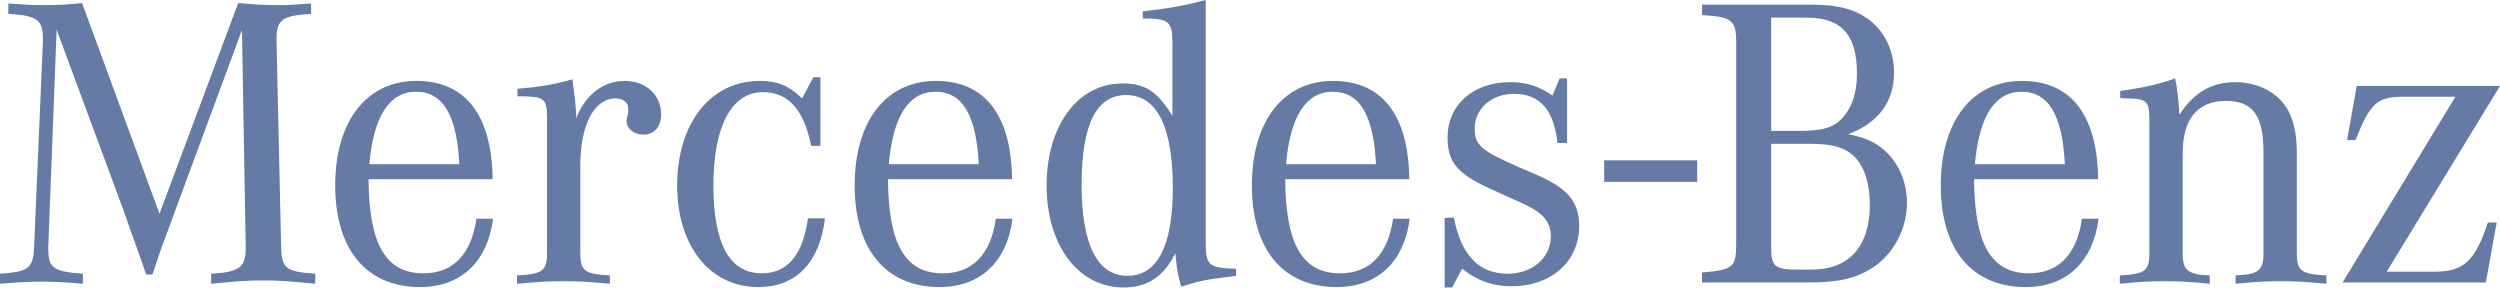 <svg width="208" height="24" viewBox="0 0 208 24" fill="none" xmlns="http://www.w3.org/2000/svg">
<path d="M133.466 15.13H141.207V13.339H133.466V15.13Z" fill="#657AA5"/>
<path d="M4.712 2.471L4.019 20.453V20.766C4.019 22.29 4.47 22.601 6.896 22.775V23.607C5.127 23.467 4.435 23.433 3.464 23.433C2.495 23.433 1.803 23.467 0 23.607V22.775C2.426 22.601 2.772 22.324 2.841 20.453L3.569 3.442V3.233C3.569 1.639 3.084 1.293 0.694 1.153V0.287C2.044 0.392 2.564 0.427 3.535 0.427C4.816 0.427 5.51 0.392 6.827 0.253L13.271 17.785L19.819 0.253C21.379 0.392 22.106 0.427 23.146 0.427C24.012 0.427 24.566 0.392 25.883 0.287V1.153C23.526 1.293 23.008 1.639 23.008 3.199V3.442L23.388 20.453C23.423 22.324 23.734 22.601 26.229 22.775V23.607C24.046 23.398 23.214 23.33 21.899 23.33C20.582 23.33 19.75 23.398 17.567 23.607V22.775C19.924 22.636 20.442 22.255 20.442 20.626V20.453L20.131 2.505L14.415 17.958L13.998 19.103L13.514 20.384L13.063 21.701L12.682 22.844H12.162L11.78 21.735L11.296 20.384L10.811 19.032L10.394 17.82L4.712 2.471Z" fill="#657AA5"/>
<path d="M30.731 13.662C31.077 9.678 32.394 7.633 34.612 7.633C36.864 7.633 38.007 9.573 38.216 13.662H30.731ZM35.235 22.741C32.083 22.741 30.697 20.315 30.662 14.909H40.988C40.919 9.573 38.736 6.732 34.646 6.732C30.488 6.732 27.89 10.093 27.89 15.429C27.89 20.765 30.488 23.884 34.958 23.884C38.353 23.884 40.571 21.77 41.022 18.201H39.636C39.219 21.147 37.696 22.741 35.235 22.741Z" fill="#657AA5"/>
<path d="M43.05 8.014V7.391C45.025 7.217 46.203 7.009 47.625 6.594C47.797 7.877 47.866 8.429 47.937 9.469V9.851C48.698 7.877 50.189 6.732 51.99 6.732C53.722 6.732 55.005 7.877 55.005 9.538C55.005 10.544 54.416 11.201 53.55 11.201C52.752 11.201 52.129 10.717 52.129 10.024C52.129 9.955 52.164 9.817 52.198 9.678L52.267 9.332V9.02C52.267 8.534 51.85 8.188 51.227 8.188C49.426 8.188 48.283 10.37 48.283 13.801V21.043C48.283 22.532 48.629 22.809 50.741 22.913V23.607C48.837 23.433 48.109 23.398 46.897 23.398C45.648 23.398 44.922 23.433 43.016 23.607V22.913C45.13 22.809 45.511 22.532 45.511 21.043V10.266V9.712C45.476 8.223 45.302 8.049 43.502 8.014H43.05Z" fill="#657AA5"/>
<path d="M68.259 6.421V12.137H67.496C66.873 9.124 65.592 7.668 63.477 7.668C60.879 7.668 59.354 10.474 59.354 15.429C59.354 20.281 60.706 22.74 63.372 22.74C65.521 22.74 66.804 21.216 67.219 18.167H68.639C68.19 21.874 66.215 23.885 63.095 23.885C59.077 23.885 56.339 20.488 56.339 15.429C56.339 10.268 59.111 6.733 63.2 6.733C64.69 6.733 65.626 7.113 66.735 8.188L67.67 6.421H68.259Z" fill="#657AA5"/>
<path d="M73.949 13.662C74.295 9.678 75.612 7.633 77.83 7.633C80.082 7.633 81.225 9.573 81.433 13.662H73.949ZM78.453 22.741C75.3 22.741 73.914 20.315 73.88 14.909H84.205C84.135 9.573 81.953 6.732 77.864 6.732C73.706 6.732 71.108 10.093 71.108 15.429C71.108 20.765 73.706 23.884 78.176 23.884C81.571 23.884 83.79 21.77 84.24 18.201H82.854C82.439 21.147 80.913 22.741 78.453 22.741Z" fill="#657AA5"/>
<path d="M93.8 22.948C91.306 22.948 89.99 20.35 89.99 15.395C89.99 10.371 91.202 7.91 93.697 7.91C96.261 7.91 97.578 10.545 97.578 15.637C97.578 20.453 96.295 22.948 93.8 22.948ZM100.314 20.004V1.41832e-06C98.582 0.46 97.022 0.737 95.083 0.946V1.535C97.265 1.535 97.544 1.777 97.544 3.58V9.642C96.261 7.564 95.255 6.941 93.386 6.941C89.677 6.941 87.079 10.44 87.079 15.429C87.079 20.419 89.711 23.919 93.489 23.919C95.464 23.919 96.815 23.019 97.785 21.078C97.924 22.394 97.924 22.533 98.27 23.85C99.691 23.399 100.279 23.26 102.325 23.019L102.843 22.948V22.359C100.522 22.29 100.314 22.116 100.314 20.004Z" fill="#657AA5"/>
<path d="M106.998 13.662C107.344 9.678 108.661 7.633 110.879 7.633C113.131 7.633 114.274 9.573 114.482 13.662H106.998ZM111.502 22.741C108.349 22.741 106.963 20.315 106.929 14.909H117.254C117.184 9.573 115 6.732 110.913 6.732C106.755 6.732 104.157 10.093 104.157 15.429C104.157 20.765 106.755 23.884 111.225 23.884C114.62 23.884 116.837 21.77 117.289 18.201H115.903C115.486 21.147 113.962 22.741 111.502 22.741Z" fill="#657AA5"/>
<path d="M120.195 23.919V18.132L120.956 18.098C121.581 21.25 123.036 22.774 125.462 22.774C127.505 22.774 129.031 21.424 129.031 19.656C129.031 18.478 128.371 17.681 126.674 16.919L125.357 16.33L123.762 15.603C121.235 14.424 120.436 13.454 120.436 11.445C120.436 8.707 122.584 6.836 125.634 6.836C126.985 6.836 127.991 7.149 129.169 7.945L129.757 6.524H130.381V11.894H129.583C129.272 9.124 128.129 7.807 125.945 7.807C124.11 7.807 122.69 9.053 122.69 10.682C122.69 12.068 123.208 12.519 126.362 13.905L127.817 14.529C130.449 15.672 131.386 16.781 131.386 18.825C131.386 21.736 129.065 23.814 125.808 23.814C124.213 23.814 122.967 23.399 121.65 22.359L120.818 23.919H120.195Z" fill="#657AA5"/>
<path d="M150.653 11.965C152.49 11.965 153.528 12.277 154.326 13.074C155.123 13.871 155.572 15.36 155.572 17.023C155.572 20.488 153.84 22.43 150.756 22.43H149.51C147.673 22.43 147.361 22.151 147.361 20.627V11.965H150.653ZM147.361 1.466H150.305C153.217 1.466 154.498 2.886 154.498 6.109C154.498 7.702 154.119 8.847 153.356 9.747C152.594 10.613 151.659 10.89 149.716 10.89H147.361V1.466V1.466ZM157.583 6.04C157.583 4.238 156.82 2.643 155.503 1.64C154.326 0.773 152.974 0.391 150.722 0.391H141.609V1.259C144.104 1.397 144.451 1.674 144.451 3.546V20.35C144.451 22.221 144.174 22.462 141.609 22.671V23.502H150.376C152.94 23.502 154.326 23.191 155.781 22.29C157.514 21.181 158.658 19.067 158.658 16.884C158.658 15.014 157.86 13.316 156.509 12.277C155.781 11.722 155.018 11.411 153.771 11.168C156.266 10.233 157.583 8.464 157.583 6.04Z" fill="#657AA5"/>
<path d="M164.313 13.662C164.659 9.678 165.976 7.633 168.193 7.633C170.445 7.633 171.589 9.573 171.797 13.662H164.313ZM168.819 22.741C165.664 22.741 164.278 20.315 164.244 14.909H174.569C174.498 9.573 172.317 6.732 168.228 6.732C164.07 6.732 161.472 10.093 161.472 15.429C161.472 20.765 164.07 23.884 168.539 23.884C171.935 23.884 174.152 21.77 174.604 18.201H173.218C172.803 21.147 171.277 22.741 168.819 22.741Z" fill="#657AA5"/>
<path d="M176.402 8.153V7.564C178.413 7.287 179.592 7.01 180.975 6.524C181.148 7.321 181.252 8.222 181.322 9.539C182.571 7.668 183.993 6.836 186 6.836C188.079 6.836 189.881 7.91 190.573 9.608C190.921 10.44 191.093 11.411 191.093 12.726V21.042C191.093 22.531 191.441 22.81 193.556 22.914V23.608C191.718 23.434 191.024 23.399 189.778 23.399C188.495 23.399 187.801 23.434 186 23.608V22.914C187.872 22.845 188.321 22.497 188.321 21.113V12.623C188.321 9.608 187.421 8.396 185.205 8.396C182.848 8.396 181.601 9.885 181.601 12.726V21.113C181.601 22.497 182.051 22.845 183.853 22.914V23.608C182.051 23.434 181.359 23.399 180.11 23.399C178.898 23.399 178.172 23.434 176.369 23.608V22.914C178.483 22.81 178.828 22.531 178.828 21.042V10.336V9.816C178.793 8.396 178.587 8.188 176.853 8.188C176.749 8.188 176.575 8.153 176.402 8.153" fill="#657AA5"/>
<path d="M194.901 23.503L204.289 8.048H200.03C197.776 8.048 197.224 8.534 195.977 11.652H195.281L196.08 7.148H208L198.575 22.602H202.626C204.985 22.602 205.953 21.666 206.994 18.513H207.723L206.821 23.503H194.901Z" fill="#657AA5"/>
</svg>
